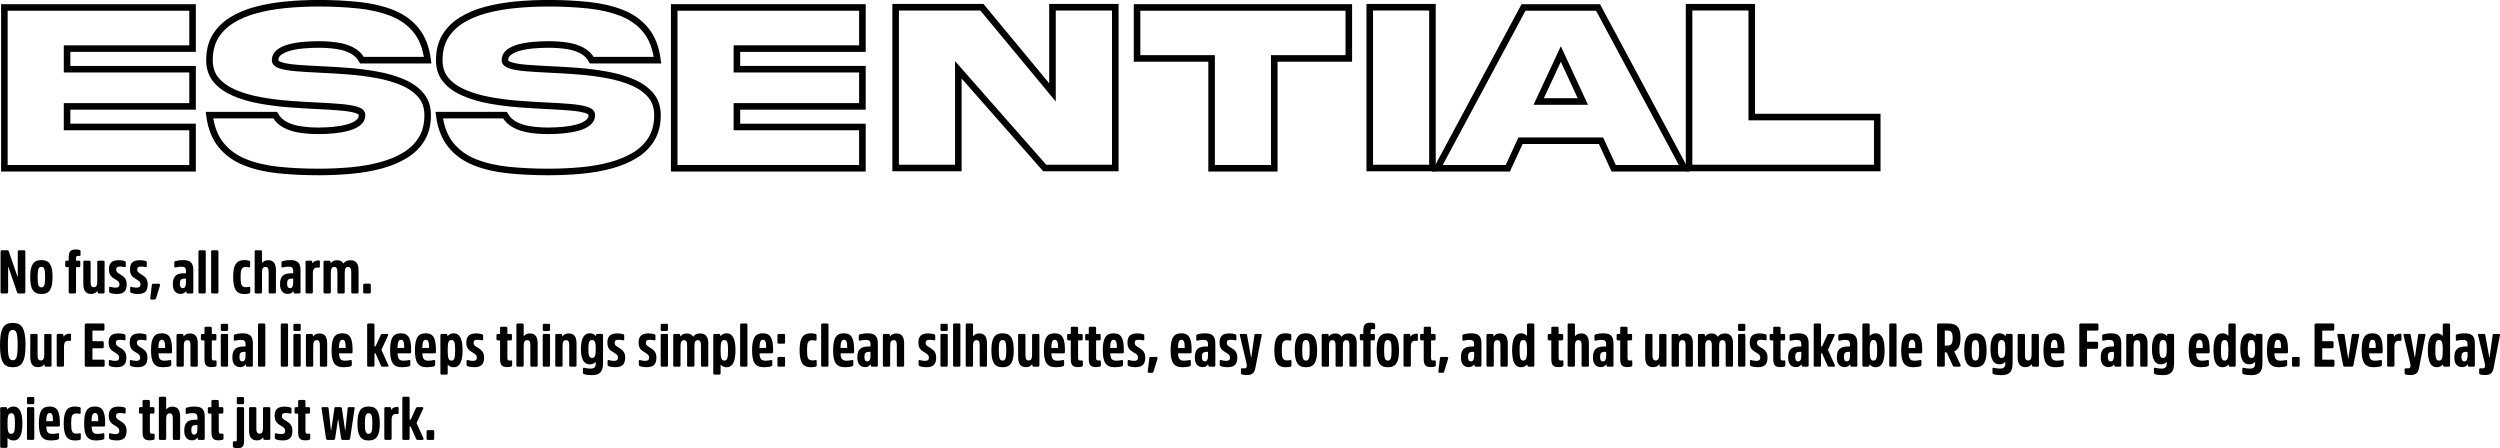 <svg viewBox="0 0 1524.44 273.31" xmlns="http://www.w3.org/2000/svg" data-name="Capa 2" id="Capa_2">
  <defs>
    <style>
      .cls-1 {
        fill: none;
        stroke: #000;
        stroke-width: 4px;
      }
    </style>
  </defs>
  <g data-name="Capa 1 copia" id="Capa_1_copia">
    <g>
      <path d="M117.42,102.6H2.67V4.55h114.75v25.09H40.9v12.55h76.52v22.69H40.9v12.55h76.52v25.17Z" class="cls-1"></path>
      <path d="M167.76,36.72c0,1.41,1.2,2.48,3.61,3.21s5.67,1.25,9.78,1.57c4.11.32,8.74.6,13.9.84,5.54.24,11.33.6,17.36,1.06,6.03.46,11.9,1.22,17.62,2.26,5.71,1.05,10.88,2.55,15.5,4.52,4.62,1.97,8.32,4.57,11.09,7.81,2.77,3.23,4.16,7.31,4.16,12.22,0,5.59-1.19,10.38-3.57,14.37-2.38,3.99-5.69,7.29-9.92,9.92-4.23,2.63-9.14,4.71-14.74,6.24-5.59,1.53-11.65,2.6-18.16,3.21-6.52.61-13.23.91-20.13.91-8.61,0-16.73-.39-24.37-1.17-7.64-.78-14.44-2.36-20.43-4.74-5.98-2.38-10.86-5.88-14.63-10.5-3.77-4.62-6.14-10.7-7.11-18.24h40.05c1.46,2.53,3.5,4.49,6.13,5.87,2.63,1.39,5.68,2.35,9.16,2.88,3.48.54,7.21.8,11.2.8,2.97,0,6.01-.15,9.12-.44,3.11-.29,5.98-.79,8.61-1.5,2.63-.7,4.74-1.68,6.35-2.92,1.61-1.24,2.41-2.81,2.41-4.71,0-1.46-1.2-2.54-3.61-3.25-2.41-.7-5.67-1.23-9.78-1.57-4.11-.34-8.74-.63-13.9-.88-5.54-.24-11.33-.6-17.36-1.06-6.03-.46-11.9-1.22-17.62-2.26-5.72-1.05-10.88-2.55-15.5-4.52-4.62-1.97-8.32-4.56-11.09-7.77s-4.16-7.27-4.16-12.18c0-5.64,1.19-10.44,3.57-14.41,2.38-3.96,5.69-7.27,9.92-9.92,4.23-2.65,9.14-4.73,14.74-6.24,5.59-1.51,11.65-2.58,18.16-3.21,6.52-.63,13.23-.95,20.13-.95,8.61,0,16.73.4,24.37,1.2,7.63.8,14.44,2.38,20.43,4.74,5.98,2.36,10.86,5.85,14.63,10.47,3.77,4.62,6.14,10.72,7.11,18.31h-40.05c-1.46-2.58-3.5-4.56-6.13-5.95-2.63-1.39-5.68-2.33-9.16-2.85-3.48-.51-7.21-.77-11.2-.77-2.97,0-6.01.13-9.12.4-3.11.27-5.98.75-8.61,1.46-2.63.71-4.74,1.68-6.35,2.92s-2.41,2.83-2.41,4.78Z" class="cls-1"></path>
      <path d="M307.89,36.72c0,1.41,1.2,2.48,3.61,3.21,2.41.73,5.67,1.25,9.78,1.57,4.11.32,8.74.6,13.9.84,5.54.24,11.33.6,17.36,1.06,6.03.46,11.9,1.22,17.62,2.26,5.71,1.05,10.88,2.55,15.5,4.52,4.62,1.97,8.32,4.57,11.09,7.81,2.77,3.23,4.16,7.31,4.16,12.22,0,5.59-1.19,10.38-3.57,14.37-2.38,3.99-5.69,7.29-9.92,9.92-4.23,2.63-9.14,4.71-14.74,6.24-5.59,1.53-11.65,2.6-18.17,3.21-6.52.61-13.23.91-20.13.91-8.61,0-16.73-.39-24.37-1.17-7.64-.78-14.44-2.36-20.43-4.74-5.98-2.38-10.86-5.88-14.63-10.5-3.77-4.62-6.14-10.7-7.11-18.24h40.05c1.46,2.53,3.5,4.49,6.13,5.87,2.63,1.39,5.68,2.35,9.16,2.88,3.48.54,7.21.8,11.2.8,2.97,0,6.01-.15,9.12-.44,3.11-.29,5.98-.79,8.61-1.5,2.63-.7,4.74-1.68,6.35-2.92,1.61-1.24,2.41-2.81,2.41-4.71,0-1.46-1.2-2.54-3.61-3.25-2.41-.7-5.67-1.23-9.78-1.57-4.11-.34-8.74-.63-13.9-.88-5.54-.24-11.33-.6-17.36-1.06-6.03-.46-11.9-1.22-17.62-2.26-5.71-1.05-10.88-2.55-15.5-4.52s-8.32-4.56-11.09-7.77-4.16-7.27-4.16-12.18c0-5.64,1.19-10.44,3.57-14.41,2.38-3.96,5.69-7.27,9.92-9.92,4.23-2.65,9.14-4.73,14.74-6.24,5.59-1.51,11.65-2.58,18.17-3.21,6.52-.63,13.23-.95,20.13-.95,8.61,0,16.73.4,24.37,1.2,7.63.8,14.44,2.38,20.43,4.74,5.98,2.36,10.86,5.85,14.63,10.47,3.77,4.62,6.14,10.72,7.11,18.31h-40.05c-1.46-2.58-3.5-4.56-6.13-5.95-2.63-1.39-5.68-2.33-9.16-2.85-3.48-.51-7.21-.77-11.2-.77-2.97,0-6.01.13-9.12.4-3.11.27-5.98.75-8.61,1.46-2.63.71-4.74,1.68-6.35,2.92-1.61,1.24-2.41,2.83-2.41,4.78Z" class="cls-1"></path>
      <path d="M525.87,102.6h-114.75V4.55h114.75v25.09h-76.52v12.55h76.52v22.69h-76.52v12.55h76.52v25.17Z" class="cls-1"></path>
      <path d="M680.08,102.45h-43.04l-52.67-59.89v59.89h-38.23V4.41h52.6l43.04,51.94V4.41h38.3v98.04Z" class="cls-1"></path>
      <path d="M777.03,102.6h-38.23V35.63h-45.45V4.55h129.12v31.08h-45.45v66.97Z" class="cls-1"></path>
      <path d="M873.47,102.45h-38.23V4.41h38.23v98.04Z" class="cls-1"></path>
      <path d="M1027.03,102.6h-43.04l-7.73-16.78h-49.09l-7.73,16.78h-43.04l52.6-98.04h45.45l52.6,98.04ZM965.17,61.89l-13.42-28.96-13.5,28.96h26.92Z" class="cls-1"></path>
      <path d="M1144.7,102.45h-114.75V4.41h38.23v66.97h76.52v31.08Z" class="cls-1"></path>
    </g>
    <g>
      <path d="M4.32,152.6c.6,0,.86.19,1.04.71l5.32,15.48h.15v-15.33c0-.56.3-.86.86-.86h2.9c.56,0,.86.3.86.86v24.64c0,.56-.3.86-.86.86h-3.13c-.6,0-.86-.19-1.04-.71l-5.32-15.48h-.15v15.33c0,.56-.3.86-.86.86H1.19c-.56,0-.86-.3-.86-.86v-24.64c0-.56.3-.86.86-.86h3.13Z"></path>
      <path d="M32.04,168.94c0,7.22-1.82,10.35-6.81,10.35s-6.81-3.13-6.81-10.35,1.82-10.35,6.81-10.35,6.81,3.16,6.81,10.35ZM27.5,168.94c0-4.54-.41-6.25-2.27-6.25s-2.27,1.71-2.27,6.25.41,6.29,2.27,6.29,2.27-1.71,2.27-6.29Z"></path>
      <path d="M46.36,157.84v1.12h1.82c.48,0,.78.3.78.78v2.34c0,.52-.3.82-.78.82h-1.82v15.26c0,.48-.26.78-.78.78h-2.87c-.52,0-.82-.3-.82-.78v-15.26h-1.3c-.52,0-.82-.3-.82-.82v-2.34c0-.48.3-.78.82-.78h1.3v-1.9c0-3.76,1.23-4.95,4.35-4.95.97,0,1.82.15,2.31.33.41.15.56.33.56.78v2.16c0,.52-.22.74-.71.71-.22-.04-.48-.07-.74-.07-1.08,0-1.3.37-1.3,1.82Z"></path>
      <path d="M62.96,158.96c.52,0,.82.3.82.78v18.42c0,.48-.3.78-.82.78h-2.57c-.63,0-.82-.26-.89-.74l-.07-.78h-.07c-.67.97-1.82,1.82-3.8,1.82-3.27,0-4.76-2.08-4.76-6.21v-13.29c0-.52.26-.78.78-.78h2.9c.52,0,.78.26.78.78v12.17c0,2.23.48,3.24,1.94,3.24,1.53,0,2.12-1.08,2.12-3.61v-11.8c0-.48.26-.78.78-.78h2.87Z"></path>
      <path d="M75.91,159.11c.52.19.78.37.78,1v2.16c0,.48-.26.71-.78.6-.63-.15-1.53-.33-2.57-.33-1.82,0-2.49.48-2.49,1.79,0,1.6.93,2.05,2.9,3.24,2.08,1.3,3.5,2.64,3.5,5.77,0,4.02-1.6,5.92-5.95,5.92-1.71,0-3.24-.3-4.09-.63-.45-.22-.67-.37-.67-1v-2.12c0-.48.26-.74.78-.6.71.19,1.79.48,3.13.48,1.67,0,2.38-.56,2.38-1.97,0-1.56-.97-2.16-2.68-3.2-2.01-1.26-3.72-2.27-3.72-5.99s1.67-5.58,6.03-5.58c1.34,0,2.68.22,3.46.48Z"></path>
      <path d="M88.74,159.11c.52.19.78.37.78,1v2.16c0,.48-.26.71-.78.6-.63-.15-1.53-.33-2.57-.33-1.82,0-2.49.48-2.49,1.79,0,1.6.93,2.05,2.9,3.24,2.08,1.3,3.5,2.64,3.5,5.77,0,4.02-1.6,5.92-5.95,5.92-1.71,0-3.24-.3-4.09-.63-.45-.22-.67-.37-.67-1v-2.12c0-.48.26-.74.78-.6.71.19,1.79.48,3.13.48,1.67,0,2.38-.56,2.38-1.97,0-1.56-.97-2.16-2.68-3.2-2.01-1.26-3.72-2.27-3.72-5.99s1.67-5.58,6.03-5.58c1.34,0,2.68.22,3.46.48Z"></path>
      <path d="M96.82,172.99c.78,0,.93.52.74,1.08l-2.38,7.74c-.11.52-.41.86-1.04.86h-1.82c-.56,0-.74-.26-.71-.78l.97-8.11c.07-.52.26-.78.86-.78h3.39Z"></path>
      <path d="M117.88,164.73v13.44c0,.48-.3.78-.82.78h-2.57c-.63,0-.82-.26-.89-.74l-.04-.71h-.11c-.6.97-1.64,1.71-3.27,1.71-2.94,0-4.8-1.9-4.8-5.88,0-5.36,2.53-6.7,7.15-6.7h.89v-1.15c0-2.16-.71-2.87-2.87-2.87-1.12,0-2.57.19-3.39.45-.56.15-.89-.04-.89-.63v-2.34c0-.52.26-.75.63-.86,1-.3,2.98-.63,4.73-.63,4.5,0,6.25,1.75,6.25,6.14ZM113.41,172.17v-2.27h-.71c-2.31,0-3.01.75-3.01,3.09,0,1.71.45,2.72,1.82,2.72s1.9-1.26,1.9-3.54Z"></path>
      <path d="M124.69,152.6c.48,0,.78.3.78.78v24.79c0,.48-.3.78-.78.78h-2.9c-.48,0-.78-.3-.78-.78v-24.79c0-.48.3-.78.78-.78h2.9Z"></path>
      <path d="M132.42,152.6c.48,0,.78.3.78.78v24.79c0,.48-.3.78-.78.78h-2.9c-.48,0-.78-.3-.78-.78v-24.79c0-.48.3-.78.78-.78h2.9Z"></path>
      <path d="M151.89,158.96c.45.15.63.3.63.86v2.64c0,.48-.26.63-.74.56-.52-.15-1.19-.22-1.86-.22-2.72,0-3.2,1.67-3.2,6.14s.48,6.18,3.24,6.18c.67,0,1.38-.07,1.9-.22.48-.07.74.07.74.56v2.64c0,.56-.19.71-.63.86-.63.19-1.79.33-2.94.33-4.99,0-6.85-3.13-6.85-10.35s1.86-10.35,6.81-10.35c1.12,0,2.27.19,2.9.37Z"></path>
      <path d="M168.26,164.88v13.29c0,.52-.26.78-.78.78h-2.9c-.52,0-.78-.26-.78-.78v-12.17c0-2.23-.48-3.24-1.94-3.24-1.56,0-2.12,1.08-2.12,3.61v11.8c0,.48-.3.78-.78.78h-2.9c-.48,0-.78-.3-.78-.78v-24.79c0-.48.3-.78.78-.78h2.9c.48,0,.78.3.78.78v6.92h.11c.71-.89,1.82-1.64,3.68-1.64,3.27,0,4.73,2.08,4.73,6.22Z"></path>
      <path d="M183.25,164.73v13.44c0,.48-.3.78-.82.78h-2.57c-.63,0-.82-.26-.89-.74l-.04-.71h-.11c-.6.97-1.64,1.71-3.27,1.71-2.94,0-4.8-1.9-4.8-5.88,0-5.36,2.53-6.7,7.15-6.7h.89v-1.15c0-2.16-.71-2.87-2.87-2.87-1.12,0-2.57.19-3.39.45-.56.15-.89-.04-.89-.63v-2.34c0-.52.26-.75.63-.86,1-.3,2.98-.63,4.73-.63,4.5,0,6.25,1.75,6.25,6.14ZM178.79,172.17v-2.27h-.71c-2.31,0-3.01.75-3.01,3.09,0,1.71.45,2.72,1.82,2.72s1.9-1.26,1.9-3.54Z"></path>
      <path d="M195.05,159.67v2.79c0,.52-.26.74-.71.74-.26,0-.63-.04-.93-.04-1.82-.04-2.64,1.04-2.64,3.68v11.31c0,.48-.3.78-.78.78h-2.9c-.48,0-.78-.3-.78-.78v-18.42c0-.48.3-.78.78-.78h2.46c.63,0,.82.26.86.74l.07.86h.11c.63-.97,1.71-1.75,3.65-1.75.67,0,.82.22.82.86Z"></path>
      <path d="M218.64,164.92v13.25c0,.52-.26.78-.78.78h-2.9c-.52,0-.78-.26-.78-.78v-12.17c0-2.23-.48-3.24-1.9-3.24-1.53,0-2.08,1.08-2.08,3.61v11.8c0,.48-.3.78-.82.78h-2.9c-.52,0-.74-.26-.74-.78v-12.17c0-2.23-.52-3.24-1.94-3.24-1.49,0-2.08,1.08-2.08,3.61v11.8c0,.48-.3.78-.78.78h-2.9c-.48,0-.78-.3-.78-.78v-18.42c0-.48.3-.78.78-.78h2.6c.6,0,.82.26.86.74l.07.78h.11c.71-.97,1.82-1.82,3.8-1.82,1.82,0,3.09.63,3.87,1.97h.11c.71-1.08,1.97-1.97,4.17-1.97,3.57,0,5.02,2.16,5.02,6.25Z"></path>
      <path d="M225.33,172.99c.52,0,.78.26.78.82v4.32c0,.56-.26.82-.78.82h-3.05c-.56,0-.82-.26-.82-.82v-4.32c0-.56.26-.82.82-.82h3.05Z"></path>
      <path d="M15.56,210.42c0,10.68-2.53,13.51-7.78,13.51s-7.78-2.83-7.78-13.51,2.49-13.51,7.78-13.51,7.78,2.83,7.78,13.51ZM10.76,210.42c0-7.52-.82-9.23-2.98-9.23s-2.98,1.71-2.98,9.23.78,9.23,2.98,9.23,2.98-1.71,2.98-9.23Z"></path>
      <path d="M30.62,203.61c.52,0,.82.3.82.78v18.42c0,.48-.3.78-.82.78h-2.57c-.63,0-.82-.26-.89-.74l-.07-.78h-.07c-.67.97-1.82,1.82-3.8,1.82-3.28,0-4.76-2.08-4.76-6.21v-13.29c0-.52.26-.78.78-.78h2.9c.52,0,.78.26.78.78v12.17c0,2.23.48,3.24,1.94,3.24,1.53,0,2.12-1.08,2.12-3.61v-11.8c0-.48.26-.78.78-.78h2.87Z"></path>
      <path d="M43.31,204.32v2.79c0,.52-.26.74-.71.74-.26,0-.63-.04-.93-.04-1.82-.04-2.64,1.04-2.64,3.68v11.31c0,.48-.3.78-.78.78h-2.9c-.48,0-.78-.3-.78-.78v-18.42c0-.48.3-.78.78-.78h2.46c.63,0,.82.26.86.74l.07.86h.11c.63-.97,1.71-1.75,3.65-1.75.67,0,.82.22.82.86Z"></path>
      <path d="M62.85,197.25c.56,0,.86.3.86.86v2.61c0,.56-.3.86-.86.86h-6.48v6.48h6.07c.56,0,.82.3.82.86v2.6c0,.56-.26.86-.82.86h-6.07v6.92h6.59c.56,0,.86.3.86.86v2.6c0,.56-.3.86-.86.86h-10.42c-.56,0-.86-.3-.86-.86v-24.64c0-.56.3-.86.86-.86h10.31Z"></path>
      <path d="M75.72,203.76c.52.19.78.37.78,1v2.16c0,.48-.26.71-.78.6-.63-.15-1.53-.33-2.57-.33-1.82,0-2.49.48-2.49,1.79,0,1.6.93,2.05,2.9,3.24,2.08,1.3,3.5,2.64,3.5,5.77,0,4.02-1.6,5.92-5.95,5.92-1.71,0-3.24-.3-4.09-.63-.45-.22-.67-.37-.67-1v-2.12c0-.48.26-.74.78-.6.71.19,1.79.48,3.13.48,1.67,0,2.38-.56,2.38-1.97,0-1.56-.97-2.16-2.68-3.2-2.01-1.26-3.72-2.27-3.72-5.99s1.67-5.58,6.03-5.58c1.34,0,2.68.22,3.46.48Z"></path>
      <path d="M88.56,203.76c.52.19.78.37.78,1v2.16c0,.48-.26.71-.78.6-.63-.15-1.53-.33-2.57-.33-1.82,0-2.49.48-2.49,1.79,0,1.6.93,2.05,2.9,3.24,2.08,1.3,3.5,2.64,3.5,5.77,0,4.02-1.6,5.92-5.95,5.92-1.71,0-3.24-.3-4.09-.63-.45-.22-.67-.37-.67-1v-2.12c0-.48.26-.74.78-.6.71.19,1.79.48,3.13.48,1.67,0,2.38-.56,2.38-1.97,0-1.56-.97-2.16-2.68-3.2-2.01-1.26-3.72-2.27-3.72-5.99s1.67-5.58,6.03-5.58c1.34,0,2.68.22,3.46.48Z"></path>
      <path d="M104.89,213.29v1.26c0,.71-.26.89-.93.89h-7.33c.15,3.28.89,4.5,3.72,4.5.97,0,2.46-.19,3.2-.37.52-.15.86,0,.86.6v2.27c0,.52-.22.74-.63.89-.74.3-2.72.6-4.28.6-5.62,0-7.41-3.05-7.41-10.35s1.79-10.35,6.55-10.35,6.25,3.2,6.25,10.05ZM96.59,212.17h4.09v-.3c0-3.09-.41-4.69-1.94-4.69s-2.05,1.41-2.16,4.99Z"></path>
      <path d="M120.6,209.53v13.29c0,.52-.26.78-.78.78h-2.9c-.56,0-.78-.26-.78-.78v-12.17c0-2.23-.48-3.24-1.94-3.24-1.56,0-2.12,1.08-2.12,3.61v11.8c0,.48-.3.78-.78.78h-2.9c-.48,0-.78-.3-.78-.78v-18.42c0-.48.3-.78.78-.78h2.6c.6,0,.82.26.86.74l.07.78h.11c.67-.97,1.82-1.82,3.83-1.82,3.27,0,4.73,2.08,4.73,6.22Z"></path>
      <path d="M132.06,220.47v2.27c0,.45-.15.63-.56.78-.48.19-1.41.33-2.42.33-3.09,0-4.39-1.15-4.39-4.91v-11.39h-1.38c-.52,0-.82-.3-.82-.82v-2.34c0-.48.3-.78.82-.78h1.38v-3.57c0-.52.26-.82.78-.82h2.87c.52,0,.82.3.82.82v3.57h2.01c.52,0,.78.3.78.78v2.34c0,.52-.26.82-.78.82h-2.01v10.53c0,1.45.33,1.75,1.41,1.75.26,0,.6-.04.78-.07.48-.04.71.19.71.71Z"></path>
      <path d="M138.31,197.43c.48,0,.78.3.78.82v2.79c0,.48-.3.78-.78.78h-2.9c-.48,0-.78-.3-.78-.78v-2.79c0-.52.3-.82.78-.82h2.9ZM138.31,203.61c.48,0,.78.3.78.78v18.42c0,.48-.3.78-.78.78h-2.9c-.48,0-.78-.3-.78-.78v-18.42c0-.48.3-.78.78-.78h2.9Z"></path>
      <path d="M154.19,209.38v13.44c0,.48-.3.78-.82.78h-2.57c-.63,0-.82-.26-.89-.74l-.04-.71h-.11c-.6.97-1.64,1.71-3.27,1.71-2.94,0-4.8-1.9-4.8-5.88,0-5.36,2.53-6.7,7.15-6.7h.89v-1.15c0-2.16-.71-2.87-2.87-2.87-1.12,0-2.57.19-3.39.45-.56.15-.89-.04-.89-.63v-2.34c0-.52.26-.75.63-.86,1-.3,2.98-.63,4.73-.63,4.5,0,6.25,1.75,6.25,6.14ZM149.73,216.82v-2.27h-.71c-2.31,0-3.01.75-3.01,3.09,0,1.71.45,2.72,1.82,2.72s1.9-1.26,1.9-3.54Z"></path>
      <path d="M161,197.25c.48,0,.78.3.78.78v24.79c0,.48-.3.78-.78.78h-2.9c-.48,0-.78-.3-.78-.78v-24.79c0-.48.3-.78.78-.78h2.9Z"></path>
      <path d="M174.88,197.25c.48,0,.78.3.78.78v24.79c0,.48-.3.78-.78.78h-2.9c-.48,0-.78-.3-.78-.78v-24.79c0-.48.3-.78.78-.78h2.9Z"></path>
      <path d="M182.58,197.43c.48,0,.78.3.78.82v2.79c0,.48-.3.78-.78.78h-2.9c-.48,0-.78-.3-.78-.78v-2.79c0-.52.3-.82.78-.82h2.9ZM182.58,203.61c.48,0,.78.3.78.78v18.42c0,.48-.3.78-.78.78h-2.9c-.48,0-.78-.3-.78-.78v-18.42c0-.48.3-.78.78-.78h2.9Z"></path>
      <path d="M199.51,209.53v13.29c0,.52-.26.78-.78.78h-2.9c-.56,0-.78-.26-.78-.78v-12.17c0-2.23-.48-3.24-1.94-3.24-1.56,0-2.12,1.08-2.12,3.61v11.8c0,.48-.3.78-.78.78h-2.9c-.48,0-.78-.3-.78-.78v-18.42c0-.48.3-.78.78-.78h2.6c.6,0,.82.26.86.74l.07.78h.11c.67-.97,1.82-1.82,3.83-1.82,3.27,0,4.73,2.08,4.73,6.22Z"></path>
      <path d="M214.99,213.29v1.26c0,.71-.26.89-.93.89h-7.33c.15,3.28.89,4.5,3.72,4.5.97,0,2.46-.19,3.2-.37.52-.15.86,0,.86.6v2.27c0,.52-.22.74-.63.89-.74.3-2.72.6-4.28.6-5.62,0-7.41-3.05-7.41-10.35s1.79-10.35,6.55-10.35,6.25,3.2,6.25,10.05ZM206.69,212.17h4.09v-.3c0-3.09-.41-4.69-1.94-4.69s-2.05,1.41-2.16,4.99Z"></path>
      <path d="M236.76,222.63c.22.52.04.97-.56.97h-2.87c-.6,0-.82-.22-1.04-.67l-3.31-7.48h-.63v7.37c0,.48-.3.78-.78.78h-2.9c-.48,0-.78-.3-.78-.78v-24.79c0-.48.3-.78.78-.78h2.9c.48,0,.78.3.78.78v13.17h.67l3.13-6.92c.22-.45.45-.67,1.04-.67h2.87c.6,0,.78.45.56.97l-4.06,8.75,4.21,9.3Z"></path>
      <path d="M250.68,213.29v1.26c0,.71-.26.89-.93.89h-7.33c.15,3.28.89,4.5,3.72,4.5.97,0,2.46-.19,3.2-.37.52-.15.86,0,.86.6v2.27c0,.52-.22.74-.63.89-.74.3-2.72.6-4.28.6-5.62,0-7.41-3.05-7.41-10.35s1.79-10.35,6.55-10.35,6.25,3.2,6.25,10.05ZM242.38,212.17h4.09v-.3c0-3.09-.41-4.69-1.94-4.69s-2.05,1.41-2.16,4.99Z"></path>
      <path d="M265.82,213.29v1.26c0,.71-.26.89-.93.89h-7.33c.15,3.28.89,4.5,3.72,4.5.97,0,2.46-.19,3.2-.37.52-.15.86,0,.86.6v2.27c0,.52-.22.74-.63.89-.74.3-2.72.6-4.28.6-5.62,0-7.41-3.05-7.41-10.35s1.79-10.35,6.55-10.35,6.25,3.2,6.25,10.05ZM257.52,212.17h4.09v-.3c0-3.09-.41-4.69-1.94-4.69s-2.05,1.41-2.16,4.99Z"></path>
      <path d="M282.08,213.59c0,7.11-1.86,10.35-5.36,10.35-1.45,0-2.68-.48-3.65-1.53h-.07v5.25c0,.48-.3.78-.78.78h-2.9c-.48,0-.78-.3-.78-.78v-23.26c0-.48.3-.78.78-.78h2.6c.6,0,.82.26.86.74l.07.63h.04c1-1.19,2.27-1.75,3.83-1.75,3.5,0,5.36,3.28,5.36,10.35ZM277.54,213.59c0-4.54-.41-6.25-2.27-6.25s-2.27,1.71-2.27,6.25.41,6.29,2.27,6.29,2.27-1.71,2.27-6.29Z"></path>
      <path d="M293.84,203.76c.52.19.78.37.78,1v2.16c0,.48-.26.71-.78.6-.63-.15-1.53-.33-2.57-.33-1.82,0-2.49.48-2.49,1.79,0,1.6.93,2.05,2.9,3.24,2.08,1.3,3.5,2.64,3.5,5.77,0,4.02-1.6,5.92-5.95,5.92-1.71,0-3.24-.3-4.09-.63-.45-.22-.67-.37-.67-1v-2.12c0-.48.26-.74.78-.6.71.19,1.79.48,3.13.48,1.67,0,2.38-.56,2.38-1.97,0-1.56-.97-2.16-2.68-3.2-2.01-1.26-3.72-2.27-3.72-5.99s1.67-5.58,6.03-5.58c1.34,0,2.68.22,3.46.48Z"></path>
      <path d="M312.29,220.47v2.27c0,.45-.15.63-.56.78-.48.19-1.41.33-2.42.33-3.09,0-4.39-1.15-4.39-4.91v-11.39h-1.38c-.52,0-.82-.3-.82-.82v-2.34c0-.48.3-.78.82-.78h1.38v-3.57c0-.52.26-.82.78-.82h2.87c.52,0,.82.3.82.82v3.57h2.01c.52,0,.78.3.78.78v2.34c0,.52-.26.82-.78.82h-2.01v10.53c0,1.45.33,1.75,1.41,1.75.26,0,.6-.04.78-.07.48-.04.71.19.71.71Z"></path>
      <path d="M327.85,209.53v13.29c0,.52-.26.78-.78.78h-2.9c-.52,0-.78-.26-.78-.78v-12.17c0-2.23-.48-3.24-1.94-3.24-1.56,0-2.12,1.08-2.12,3.61v11.8c0,.48-.3.78-.78.78h-2.9c-.48,0-.78-.3-.78-.78v-24.79c0-.48.3-.78.78-.78h2.9c.48,0,.78.3.78.78v6.92h.11c.71-.89,1.82-1.64,3.68-1.64,3.27,0,4.73,2.08,4.73,6.22Z"></path>
      <path d="M334.62,197.43c.48,0,.78.3.78.82v2.79c0,.48-.3.78-.78.78h-2.9c-.48,0-.78-.3-.78-.78v-2.79c0-.52.3-.82.78-.82h2.9ZM334.62,203.61c.48,0,.78.3.78.78v18.42c0,.48-.3.78-.78.78h-2.9c-.48,0-.78-.3-.78-.78v-18.42c0-.48.3-.78.78-.78h2.9Z"></path>
      <path d="M351.55,209.53v13.29c0,.52-.26.78-.78.78h-2.9c-.56,0-.78-.26-.78-.78v-12.17c0-2.23-.48-3.24-1.94-3.24-1.56,0-2.12,1.08-2.12,3.61v11.8c0,.48-.3.78-.78.78h-2.9c-.48,0-.78-.3-.78-.78v-18.42c0-.48.3-.78.78-.78h2.6c.6,0,.82.26.86.74l.07.78h.11c.67-.97,1.82-1.82,3.83-1.82,3.27,0,4.73,2.08,4.73,6.22Z"></path>
      <path d="M366.95,203.61c.48,0,.78.3.78.78v17.04c0,5.73-2.38,7.33-7,7.33-1.82,0-3.8-.26-4.65-.6-.41-.19-.63-.37-.63-.89v-2.38c0-.6.33-.74.89-.6.82.22,2.34.48,3.61.48,2.23,0,3.31-.74,3.31-3.16v-.93c-.97,1-2.2,1.49-3.68,1.49-3.5,0-5.36-3.16-5.36-9.38s1.86-9.56,5.36-9.56c1.56,0,2.87.56,3.83,1.71h.04l.04-.6c.04-.48.26-.74.86-.74h2.6ZM363.27,212.8c0-3.76-.37-5.47-2.23-5.47s-2.27,1.71-2.27,5.47.41,5.47,2.27,5.47,2.23-1.71,2.23-5.47Z"></path>
      <path d="M379.86,203.76c.52.19.78.37.78,1v2.16c0,.48-.26.71-.78.6-.63-.15-1.53-.33-2.57-.33-1.82,0-2.49.48-2.49,1.79,0,1.6.93,2.05,2.9,3.24,2.08,1.3,3.5,2.64,3.5,5.77,0,4.02-1.6,5.92-5.95,5.92-1.71,0-3.24-.3-4.09-.63-.45-.22-.67-.37-.67-1v-2.12c0-.48.26-.74.78-.6.71.19,1.79.48,3.13.48,1.67,0,2.38-.56,2.38-1.97,0-1.56-.97-2.16-2.68-3.2-2.01-1.26-3.72-2.27-3.72-5.99s1.67-5.58,6.03-5.58c1.34,0,2.68.22,3.46.48Z"></path>
      <path d="M398.91,203.76c.52.19.78.37.78,1v2.16c0,.48-.26.71-.78.6-.63-.15-1.53-.33-2.57-.33-1.82,0-2.49.48-2.49,1.79,0,1.6.93,2.05,2.9,3.24,2.08,1.3,3.5,2.64,3.5,5.77,0,4.02-1.6,5.92-5.96,5.92-1.71,0-3.24-.3-4.09-.63-.45-.22-.67-.37-.67-1v-2.12c0-.48.26-.74.78-.6.71.19,1.79.48,3.13.48,1.67,0,2.38-.56,2.38-1.97,0-1.56-.97-2.16-2.68-3.2-2.01-1.26-3.72-2.27-3.72-5.99s1.68-5.58,6.03-5.58c1.34,0,2.68.22,3.46.48Z"></path>
      <path d="M406.54,197.43c.48,0,.78.3.78.82v2.79c0,.48-.3.78-.78.78h-2.9c-.48,0-.78-.3-.78-.78v-2.79c0-.52.3-.82.78-.82h2.9ZM406.54,203.61c.48,0,.78.3.78.78v18.42c0,.48-.3.78-.78.78h-2.9c-.48,0-.78-.3-.78-.78v-18.42c0-.48.3-.78.78-.78h2.9Z"></path>
      <path d="M431.88,209.57v13.25c0,.52-.26.78-.78.78h-2.9c-.52,0-.78-.26-.78-.78v-12.17c0-2.23-.48-3.24-1.9-3.24-1.53,0-2.08,1.08-2.08,3.61v11.8c0,.48-.3.78-.82.78h-2.9c-.52,0-.74-.26-.74-.78v-12.17c0-2.23-.52-3.24-1.94-3.24-1.49,0-2.08,1.08-2.08,3.61v11.8c0,.48-.3.78-.78.78h-2.9c-.48,0-.78-.3-.78-.78v-18.42c0-.48.3-.78.78-.78h2.61c.59,0,.82.26.86.74l.07.78h.11c.71-.97,1.82-1.82,3.8-1.82,1.82,0,3.09.63,3.87,1.97h.11c.71-1.08,1.97-1.97,4.17-1.97,3.57,0,5.02,2.16,5.02,6.25Z"></path>
      <path d="M448.48,213.59c0,7.11-1.86,10.35-5.36,10.35-1.45,0-2.68-.48-3.65-1.53h-.07v5.25c0,.48-.3.78-.78.78h-2.9c-.48,0-.78-.3-.78-.78v-23.26c0-.48.3-.78.78-.78h2.61c.59,0,.82.26.86.74l.07.63h.04c1-1.19,2.27-1.75,3.83-1.75,3.5,0,5.36,3.28,5.36,10.35ZM443.94,213.59c0-4.54-.41-6.25-2.27-6.25s-2.27,1.71-2.27,6.25.41,6.29,2.27,6.29,2.27-1.71,2.27-6.29Z"></path>
      <path d="M454.98,197.25c.48,0,.78.3.78.78v24.79c0,.48-.3.78-.78.78h-2.9c-.48,0-.78-.3-.78-.78v-24.79c0-.48.3-.78.78-.78h2.9Z"></path>
      <path d="M471.4,213.29v1.26c0,.71-.26.89-.93.89h-7.33c.15,3.28.89,4.5,3.72,4.5.97,0,2.46-.19,3.2-.37.52-.15.86,0,.86.6v2.27c0,.52-.22.74-.63.89-.74.3-2.72.6-4.28.6-5.62,0-7.41-3.05-7.41-10.35s1.79-10.35,6.55-10.35,6.25,3.2,6.25,10.05ZM463.1,212.17h4.09v-.3c0-3.09-.41-4.69-1.94-4.69s-2.05,1.41-2.16,4.99Z"></path>
      <path d="M477.94,203.61c.52,0,.78.26.78.82v4.32c0,.56-.26.82-.78.82h-3.05c-.56,0-.82-.26-.82-.82v-4.32c0-.56.26-.82.82-.82h3.05ZM477.94,217.64c.52,0,.78.26.78.82v4.32c0,.56-.26.82-.78.82h-3.05c-.56,0-.82-.26-.82-.82v-4.32c0-.56.26-.82.82-.82h3.05Z"></path>
      <path d="M497.29,203.61c.45.15.63.3.63.86v2.64c0,.48-.26.63-.74.56-.52-.15-1.19-.22-1.86-.22-2.72,0-3.2,1.67-3.2,6.14s.48,6.18,3.24,6.18c.67,0,1.38-.07,1.9-.22.48-.07.74.07.74.56v2.64c0,.56-.19.71-.63.86-.63.19-1.79.33-2.94.33-4.99,0-6.85-3.13-6.85-10.35s1.86-10.35,6.81-10.35c1.12,0,2.27.19,2.9.37Z"></path>
      <path d="M504.4,197.25c.48,0,.78.3.78.78v24.79c0,.48-.3.78-.78.78h-2.9c-.48,0-.78-.3-.78-.78v-24.79c0-.48.3-.78.78-.78h2.9Z"></path>
      <path d="M520.81,213.29v1.26c0,.71-.26.89-.93.89h-7.33c.15,3.28.89,4.5,3.72,4.5.97,0,2.46-.19,3.2-.37.52-.15.86,0,.86.6v2.27c0,.52-.22.74-.63.89-.74.3-2.72.6-4.28.6-5.62,0-7.41-3.05-7.41-10.35s1.79-10.35,6.55-10.35,6.25,3.2,6.25,10.05ZM512.51,212.17h4.09v-.3c0-3.09-.41-4.69-1.94-4.69s-2.05,1.41-2.16,4.99Z"></path>
      <path d="M535.28,209.38v13.44c0,.48-.3.78-.82.78h-2.57c-.63,0-.82-.26-.89-.74l-.04-.71h-.11c-.6.97-1.64,1.71-3.28,1.71-2.94,0-4.8-1.9-4.8-5.88,0-5.36,2.53-6.7,7.15-6.7h.89v-1.15c0-2.16-.71-2.87-2.87-2.87-1.12,0-2.57.19-3.39.45-.56.15-.89-.04-.89-.63v-2.34c0-.52.26-.75.63-.86,1-.3,2.98-.63,4.73-.63,4.5,0,6.25,1.75,6.25,6.14ZM530.81,216.82v-2.27h-.71c-2.31,0-3.01.75-3.01,3.09,0,1.71.45,2.72,1.82,2.72s1.9-1.26,1.9-3.54Z"></path>
      <path d="M551.32,209.53v13.29c0,.52-.26.78-.78.78h-2.9c-.56,0-.78-.26-.78-.78v-12.17c0-2.23-.48-3.24-1.94-3.24-1.56,0-2.12,1.08-2.12,3.61v11.8c0,.48-.3.78-.78.78h-2.9c-.48,0-.78-.3-.78-.78v-18.42c0-.48.3-.78.78-.78h2.61c.59,0,.82.26.86.74l.07.78h.11c.67-.97,1.82-1.82,3.83-1.82,3.27,0,4.73,2.08,4.73,6.22Z"></path>
      <path d="M569.51,203.76c.52.19.78.37.78,1v2.16c0,.48-.26.71-.78.6-.63-.15-1.53-.33-2.57-.33-1.82,0-2.49.48-2.49,1.79,0,1.6.93,2.05,2.9,3.24,2.08,1.3,3.5,2.64,3.5,5.77,0,4.02-1.6,5.92-5.96,5.92-1.71,0-3.24-.3-4.09-.63-.45-.22-.67-.37-.67-1v-2.12c0-.48.26-.74.78-.6.71.19,1.79.48,3.13.48,1.67,0,2.38-.56,2.38-1.97,0-1.56-.97-2.16-2.68-3.2-2.01-1.26-3.72-2.27-3.72-5.99s1.67-5.58,6.03-5.58c1.34,0,2.68.22,3.46.48Z"></path>
      <path d="M577.14,197.43c.48,0,.78.3.78.82v2.79c0,.48-.3.78-.78.78h-2.9c-.48,0-.78-.3-.78-.78v-2.79c0-.52.3-.82.78-.82h2.9ZM577.14,203.61c.48,0,.78.3.78.78v18.42c0,.48-.3.78-.78.78h-2.9c-.48,0-.78-.3-.78-.78v-18.42c0-.48.3-.78.78-.78h2.9Z"></path>
      <path d="M584.84,197.25c.48,0,.78.3.78.78v24.79c0,.48-.3.78-.78.78h-2.9c-.48,0-.78-.3-.78-.78v-24.79c0-.48.3-.78.78-.78h2.9Z"></path>
      <path d="M601.85,209.53v13.29c0,.52-.26.78-.78.78h-2.9c-.52,0-.78-.26-.78-.78v-12.17c0-2.23-.48-3.24-1.94-3.24-1.56,0-2.12,1.08-2.12,3.61v11.8c0,.48-.3.78-.78.78h-2.9c-.48,0-.78-.3-.78-.78v-24.79c0-.48.3-.78.78-.78h2.9c.48,0,.78.3.78.78v6.92h.11c.71-.89,1.82-1.64,3.68-1.64,3.28,0,4.73,2.08,4.73,6.22Z"></path>
      <path d="M618.15,213.59c0,7.22-1.82,10.35-6.81,10.35s-6.81-3.13-6.81-10.35,1.82-10.35,6.81-10.35,6.81,3.16,6.81,10.35ZM613.6,213.59c0-4.54-.41-6.25-2.27-6.25s-2.27,1.71-2.27,6.25.41,6.29,2.27,6.29,2.27-1.71,2.27-6.29Z"></path>
      <path d="M632.99,203.61c.52,0,.82.3.82.78v18.42c0,.48-.3.78-.82.78h-2.57c-.63,0-.82-.26-.89-.74l-.07-.78h-.07c-.67.97-1.82,1.82-3.8,1.82-3.27,0-4.76-2.08-4.76-6.21v-13.29c0-.52.26-.78.78-.78h2.9c.52,0,.78.26.78.78v12.17c0,2.23.48,3.24,1.93,3.24,1.53,0,2.12-1.08,2.12-3.61v-11.8c0-.48.26-.78.78-.78h2.87Z"></path>
      <path d="M649.36,213.29v1.26c0,.71-.26.89-.93.89h-7.33c.15,3.28.89,4.5,3.72,4.5.97,0,2.46-.19,3.2-.37.52-.15.86,0,.86.6v2.27c0,.52-.22.74-.63.89-.74.3-2.72.6-4.28.6-5.62,0-7.41-3.05-7.41-10.35s1.79-10.35,6.55-10.35,6.25,3.2,6.25,10.05ZM641.06,212.17h4.09v-.3c0-3.09-.41-4.69-1.94-4.69s-2.05,1.41-2.16,4.99Z"></path>
      <path d="M660.3,220.47v2.27c0,.45-.15.63-.56.78-.48.19-1.41.33-2.42.33-3.09,0-4.39-1.15-4.39-4.91v-11.39h-1.38c-.52,0-.82-.3-.82-.82v-2.34c0-.48.3-.78.82-.78h1.38v-3.57c0-.52.26-.82.78-.82h2.87c.52,0,.82.3.82.82v3.57h2.01c.52,0,.78.3.78.78v2.34c0,.52-.26.82-.78.82h-2.01v10.53c0,1.45.33,1.75,1.41,1.75.26,0,.6-.04.78-.07.48-.04.71.19.71.71Z"></path>
      <path d="M671.28,220.47v2.27c0,.45-.15.63-.56.78-.48.19-1.41.33-2.42.33-3.09,0-4.39-1.15-4.39-4.91v-11.39h-1.38c-.52,0-.82-.3-.82-.82v-2.34c0-.48.3-.78.82-.78h1.38v-3.57c0-.52.26-.82.78-.82h2.87c.52,0,.82.3.82.82v3.57h2.01c.52,0,.78.3.78.78v2.34c0,.52-.26.82-.78.82h-2.01v10.53c0,1.45.33,1.75,1.41,1.75.26,0,.6-.04.78-.07.48-.04.71.19.71.71Z"></path>
      <path d="M685.27,213.29v1.26c0,.71-.26.89-.93.89h-7.33c.15,3.28.89,4.5,3.72,4.5.97,0,2.46-.19,3.2-.37.52-.15.86,0,.86.6v2.27c0,.52-.22.74-.63.89-.74.3-2.72.6-4.28.6-5.62,0-7.41-3.05-7.41-10.35s1.79-10.35,6.55-10.35,6.25,3.2,6.25,10.05ZM676.97,212.17h4.09v-.3c0-3.09-.41-4.69-1.94-4.69s-2.05,1.41-2.16,4.99Z"></path>
      <path d="M696.99,203.76c.52.19.78.37.78,1v2.16c0,.48-.26.71-.78.6-.63-.15-1.53-.33-2.57-.33-1.82,0-2.49.48-2.49,1.79,0,1.6.93,2.05,2.9,3.24,2.08,1.3,3.5,2.64,3.5,5.77,0,4.02-1.6,5.92-5.95,5.92-1.71,0-3.24-.3-4.09-.63-.45-.22-.67-.37-.67-1v-2.12c0-.48.26-.74.78-.6.71.19,1.79.48,3.13.48,1.67,0,2.38-.56,2.38-1.97,0-1.56-.97-2.16-2.68-3.2-2.01-1.26-3.72-2.27-3.72-5.99s1.67-5.58,6.03-5.58c1.34,0,2.68.22,3.46.48Z"></path>
      <path d="M705.06,217.64c.78,0,.93.52.74,1.08l-2.38,7.74c-.11.52-.41.86-1.04.86h-1.82c-.56,0-.75-.26-.71-.78l.97-8.11c.08-.52.26-.78.86-.78h3.39Z"></path>
      <path d="M726.61,213.29v1.26c0,.71-.26.89-.93.89h-7.33c.15,3.28.89,4.5,3.72,4.5.97,0,2.46-.19,3.2-.37.52-.15.86,0,.86.6v2.27c0,.52-.22.74-.63.89-.74.3-2.72.6-4.28.6-5.62,0-7.41-3.05-7.41-10.35s1.79-10.35,6.55-10.35,6.25,3.2,6.25,10.05ZM718.31,212.17h4.09v-.3c0-3.09-.41-4.69-1.94-4.69s-2.05,1.41-2.16,4.99Z"></path>
      <path d="M741.08,209.38v13.44c0,.48-.3.78-.82.78h-2.57c-.63,0-.82-.26-.89-.74l-.04-.71h-.11c-.6.97-1.64,1.71-3.28,1.71-2.94,0-4.8-1.9-4.8-5.88,0-5.36,2.53-6.7,7.15-6.7h.89v-1.15c0-2.16-.71-2.87-2.87-2.87-1.12,0-2.57.19-3.39.45-.56.15-.89-.04-.89-.63v-2.34c0-.52.26-.75.63-.86,1-.3,2.98-.63,4.73-.63,4.5,0,6.25,1.75,6.25,6.14ZM736.62,216.82v-2.27h-.71c-2.31,0-3.01.75-3.01,3.09,0,1.71.45,2.72,1.82,2.72s1.9-1.26,1.9-3.54Z"></path>
      <path d="M753.14,203.76c.52.19.78.37.78,1v2.16c0,.48-.26.71-.78.6-.63-.15-1.53-.33-2.57-.33-1.82,0-2.49.48-2.49,1.79,0,1.6.93,2.05,2.9,3.24,2.08,1.3,3.5,2.64,3.5,5.77,0,4.02-1.6,5.92-5.96,5.92-1.71,0-3.24-.3-4.09-.63-.45-.22-.67-.37-.67-1v-2.12c0-.48.26-.74.78-.6.71.19,1.79.48,3.13.48,1.67,0,2.38-.56,2.38-1.97,0-1.56-.97-2.16-2.68-3.2-2.01-1.26-3.72-2.27-3.72-5.99s1.67-5.58,6.03-5.58c1.34,0,2.68.22,3.46.48Z"></path>
      <path d="M759.57,203.61c.56,0,.78.26.86.78l2.46,13.7h.11l1.9-13.7c.07-.52.3-.78.89-.78h2.98c.52,0,.71.26.6.82l-3.83,19.72c-.63,3.42-2.05,4.54-5.32,4.54-1.23,0-2.38-.15-2.9-.33-.45-.15-.63-.37-.63-.82v-2.23c0-.56.26-.78.78-.74.45.04.82.07,1.27.07,1.26,0,1.53-.74,1.53-1.64,0-.56-.11-1.08-.19-1.53l-4.06-17.04c-.15-.56.07-.82.6-.82h2.98Z"></path>
      <path d="M786.77,203.61c.45.15.63.3.63.86v2.64c0,.48-.26.63-.74.56-.52-.15-1.19-.22-1.86-.22-2.72,0-3.2,1.67-3.2,6.14s.48,6.18,3.24,6.18c.67,0,1.38-.07,1.9-.22.48-.07.74.07.74.56v2.64c0,.56-.19.71-.63.86-.63.19-1.79.33-2.94.33-4.99,0-6.85-3.13-6.85-10.35s1.86-10.35,6.81-10.35c1.12,0,2.27.19,2.9.37Z"></path>
      <path d="M803.15,213.59c0,7.22-1.82,10.35-6.81,10.35s-6.81-3.13-6.81-10.35,1.82-10.35,6.81-10.35,6.81,3.16,6.81,10.35ZM798.61,213.59c0-4.54-.41-6.25-2.27-6.25s-2.27,1.71-2.27,6.25.41,6.29,2.27,6.29,2.27-1.71,2.27-6.29Z"></path>
      <path d="M827.3,209.57v13.25c0,.52-.26.78-.78.78h-2.9c-.52,0-.78-.26-.78-.78v-12.17c0-2.23-.48-3.24-1.9-3.24-1.53,0-2.08,1.08-2.08,3.61v11.8c0,.48-.3.78-.82.78h-2.9c-.52,0-.74-.26-.74-.78v-12.17c0-2.23-.52-3.24-1.94-3.24-1.49,0-2.08,1.08-2.08,3.61v11.8c0,.48-.3.78-.78.78h-2.9c-.48,0-.78-.3-.78-.78v-18.42c0-.48.3-.78.78-.78h2.61c.59,0,.82.26.86.74l.07.78h.11c.71-.97,1.82-1.82,3.8-1.82,1.82,0,3.09.63,3.87,1.97h.11c.71-1.08,1.97-1.97,4.17-1.97,3.57,0,5.02,2.16,5.02,6.25Z"></path>
      <path d="M835.78,202.49v1.12h1.82c.48,0,.78.3.78.78v2.34c0,.52-.3.82-.78.82h-1.82v15.26c0,.48-.26.78-.78.78h-2.87c-.52,0-.82-.3-.82-.78v-15.26h-1.3c-.52,0-.82-.3-.82-.82v-2.34c0-.48.3-.78.82-.78h1.3v-1.9c0-3.76,1.23-4.95,4.35-4.95.97,0,1.82.15,2.31.33.41.15.56.33.56.78v2.16c0,.52-.22.74-.71.71-.22-.04-.48-.07-.75-.07-1.08,0-1.3.37-1.3,1.82Z"></path>
      <path d="M853.08,213.59c0,7.22-1.82,10.35-6.81,10.35s-6.81-3.13-6.81-10.35,1.82-10.35,6.81-10.35,6.81,3.16,6.81,10.35ZM848.54,213.59c0-4.54-.41-6.25-2.27-6.25s-2.27,1.71-2.27,6.25.41,6.29,2.27,6.29,2.27-1.71,2.27-6.29Z"></path>
      <path d="M864.58,204.32v2.79c0,.52-.26.74-.71.74-.26,0-.63-.04-.93-.04-1.82-.04-2.64,1.04-2.64,3.68v11.31c0,.48-.3.78-.78.78h-2.9c-.48,0-.78-.3-.78-.78v-18.42c0-.48.3-.78.78-.78h2.46c.63,0,.82.26.86.74l.07.86h.11c.63-.97,1.71-1.75,3.65-1.75.67,0,.82.22.82.86Z"></path>
      <path d="M875.52,220.47v2.27c0,.45-.15.63-.56.78-.48.19-1.41.33-2.42.33-3.09,0-4.39-1.15-4.39-4.91v-11.39h-1.38c-.52,0-.82-.3-.82-.82v-2.34c0-.48.3-.78.82-.78h1.38v-3.57c0-.52.26-.82.78-.82h2.87c.52,0,.82.3.82.82v3.57h2.01c.52,0,.78.3.78.78v2.34c0,.52-.26.82-.78.82h-2.01v10.53c0,1.45.33,1.75,1.41,1.75.26,0,.6-.04.78-.07.48-.04.71.19.71.71Z"></path>
      <path d="M882.29,217.64c.78,0,.93.52.74,1.08l-2.38,7.74c-.11.52-.41.86-1.04.86h-1.82c-.56,0-.75-.26-.71-.78l.97-8.11c.08-.52.26-.78.86-.78h3.39Z"></path>
      <path d="M903.35,209.38v13.44c0,.48-.3.78-.82.78h-2.57c-.63,0-.82-.26-.89-.74l-.04-.71h-.11c-.6.97-1.64,1.71-3.28,1.71-2.94,0-4.8-1.9-4.8-5.88,0-5.36,2.53-6.7,7.15-6.7h.89v-1.15c0-2.16-.71-2.87-2.87-2.87-1.12,0-2.57.19-3.39.45-.56.15-.89-.04-.89-.63v-2.34c0-.52.26-.75.63-.86,1-.3,2.98-.63,4.73-.63,4.5,0,6.25,1.75,6.25,6.14ZM898.89,216.82v-2.27h-.71c-2.31,0-3.01.75-3.01,3.09,0,1.71.45,2.72,1.82,2.72s1.9-1.26,1.9-3.54Z"></path>
      <path d="M919.39,209.53v13.29c0,.52-.26.78-.78.78h-2.9c-.56,0-.78-.26-.78-.78v-12.17c0-2.23-.48-3.24-1.94-3.24-1.56,0-2.12,1.08-2.12,3.61v11.8c0,.48-.3.78-.78.78h-2.9c-.48,0-.78-.3-.78-.78v-18.42c0-.48.3-.78.78-.78h2.61c.59,0,.82.26.86.74l.07.78h.11c.67-.97,1.82-1.82,3.83-1.82,3.27,0,4.73,2.08,4.73,6.22Z"></path>
      <path d="M934.83,197.25c.52,0,.78.3.78.78v24.79c0,.48-.26.78-.78.78h-2.61c-.59,0-.78-.26-.86-.74l-.07-.63h-.04c-1,1.15-2.27,1.71-3.8,1.71-3.54,0-5.4-3.24-5.4-10.35s1.86-10.35,5.4-10.35c1.45,0,2.68.52,3.65,1.56h.04v-6.77c0-.48.3-.78.82-.78h2.87ZM931.15,213.59c0-4.54-.37-6.25-2.27-6.25s-2.27,1.71-2.27,6.25.41,6.29,2.27,6.29,2.27-1.71,2.27-6.29Z"></path>
      <path d="M953.32,220.47v2.27c0,.45-.15.63-.56.78-.48.19-1.41.33-2.42.33-3.09,0-4.39-1.15-4.39-4.91v-11.39h-1.38c-.52,0-.82-.3-.82-.82v-2.34c0-.48.3-.78.82-.78h1.38v-3.57c0-.52.26-.82.78-.82h2.87c.52,0,.82.3.82.82v3.57h2.01c.52,0,.78.3.78.78v2.34c0,.52-.26.82-.78.82h-2.01v10.53c0,1.45.33,1.75,1.41,1.75.26,0,.6-.04.78-.07.48-.04.71.19.71.71Z"></path>
      <path d="M968.88,209.53v13.29c0,.52-.26.78-.78.78h-2.9c-.52,0-.78-.26-.78-.78v-12.17c0-2.23-.48-3.24-1.94-3.24-1.56,0-2.12,1.08-2.12,3.61v11.8c0,.48-.3.78-.78.78h-2.9c-.48,0-.78-.3-.78-.78v-24.79c0-.48.3-.78.78-.78h2.9c.48,0,.78.3.78.78v6.92h.11c.71-.89,1.82-1.64,3.68-1.64,3.28,0,4.73,2.08,4.73,6.22Z"></path>
      <path d="M983.87,209.38v13.44c0,.48-.3.78-.82.78h-2.57c-.63,0-.82-.26-.89-.74l-.04-.71h-.11c-.6.97-1.64,1.71-3.28,1.71-2.94,0-4.8-1.9-4.8-5.88,0-5.36,2.53-6.7,7.15-6.7h.89v-1.15c0-2.16-.71-2.87-2.87-2.87-1.12,0-2.57.19-3.39.45-.56.15-.89-.04-.89-.63v-2.34c0-.52.26-.75.63-.86,1-.3,2.98-.63,4.73-.63,4.5,0,6.25,1.75,6.25,6.14ZM979.41,216.82v-2.27h-.71c-2.31,0-3.01.75-3.01,3.09,0,1.71.45,2.72,1.82,2.72s1.9-1.26,1.9-3.54Z"></path>
      <path d="M995.33,220.47v2.27c0,.45-.15.63-.56.78-.48.19-1.41.33-2.42.33-3.09,0-4.39-1.15-4.39-4.91v-11.39h-1.38c-.52,0-.82-.3-.82-.82v-2.34c0-.48.3-.78.82-.78h1.38v-3.57c0-.52.26-.82.78-.82h2.87c.52,0,.82.3.82.82v3.57h2.01c.52,0,.78.3.78.78v2.34c0,.52-.26.82-.78.82h-2.01v10.53c0,1.45.33,1.75,1.41,1.75.26,0,.6-.04.78-.07.48-.04.71.19.71.71Z"></path>
      <path d="M1015.35,203.61c.52,0,.82.3.82.78v18.42c0,.48-.3.78-.82.78h-2.57c-.63,0-.82-.26-.89-.74l-.07-.78h-.07c-.67.97-1.82,1.82-3.8,1.82-3.27,0-4.76-2.08-4.76-6.21v-13.29c0-.52.26-.78.78-.78h2.9c.52,0,.78.26.78.78v12.17c0,2.23.48,3.24,1.94,3.24,1.53,0,2.12-1.08,2.12-3.61v-11.8c0-.48.26-.78.78-.78h2.87Z"></path>
      <path d="M1032.28,209.53v13.29c0,.52-.26.78-.78.78h-2.9c-.56,0-.78-.26-.78-.78v-12.17c0-2.23-.48-3.24-1.94-3.24-1.56,0-2.12,1.08-2.12,3.61v11.8c0,.48-.3.78-.78.78h-2.9c-.48,0-.78-.3-.78-.78v-18.42c0-.48.3-.78.78-.78h2.61c.59,0,.82.26.86.74l.07.78h.11c.67-.97,1.82-1.82,3.83-1.82,3.28,0,4.73,2.08,4.73,6.22Z"></path>
      <path d="M1056.73,209.57v13.25c0,.52-.26.78-.78.78h-2.9c-.52,0-.78-.26-.78-.78v-12.17c0-2.23-.48-3.24-1.9-3.24-1.53,0-2.08,1.08-2.08,3.61v11.8c0,.48-.3.78-.82.78h-2.9c-.52,0-.74-.26-.74-.78v-12.17c0-2.23-.52-3.24-1.94-3.24-1.49,0-2.08,1.08-2.08,3.61v11.8c0,.48-.3.78-.78.78h-2.9c-.48,0-.78-.3-.78-.78v-18.42c0-.48.3-.78.78-.78h2.61c.59,0,.82.26.86.74l.07.78h.11c.71-.97,1.82-1.82,3.8-1.82,1.82,0,3.09.63,3.87,1.97h.11c.71-1.08,1.97-1.97,4.17-1.97,3.57,0,5.02,2.16,5.02,6.25Z"></path>
      <path d="M1063.5,197.43c.48,0,.78.3.78.82v2.79c0,.48-.3.78-.78.78h-2.9c-.48,0-.78-.3-.78-.78v-2.79c0-.52.3-.82.78-.82h2.9ZM1063.5,203.61c.48,0,.78.3.78.78v18.42c0,.48-.3.78-.78.78h-2.9c-.48,0-.78-.3-.78-.78v-18.42c0-.48.3-.78.78-.78h2.9Z"></path>
      <path d="M1076.45,203.76c.52.19.78.37.78,1v2.16c0,.48-.26.71-.78.6-.63-.15-1.53-.33-2.57-.33-1.82,0-2.49.48-2.49,1.79,0,1.6.93,2.05,2.9,3.24,2.08,1.3,3.5,2.64,3.5,5.77,0,4.02-1.6,5.92-5.96,5.92-1.71,0-3.24-.3-4.09-.63-.45-.22-.67-.37-.67-1v-2.12c0-.48.26-.74.78-.6.71.19,1.79.48,3.13.48,1.67,0,2.38-.56,2.38-1.97,0-1.56-.97-2.16-2.68-3.2-2.01-1.26-3.72-2.27-3.72-5.99s1.67-5.58,6.03-5.58c1.34,0,2.68.22,3.46.48Z"></path>
      <path d="M1088.65,220.47v2.27c0,.45-.15.63-.56.78-.48.19-1.41.33-2.42.33-3.09,0-4.39-1.15-4.39-4.91v-11.39h-1.38c-.52,0-.82-.3-.82-.82v-2.34c0-.48.3-.78.82-.78h1.38v-3.57c0-.52.26-.82.78-.82h2.87c.52,0,.82.3.82.82v3.57h2.01c.52,0,.78.3.78.78v2.34c0,.52-.26.82-.78.82h-2.01v10.53c0,1.45.33,1.75,1.41,1.75.26,0,.6-.04.78-.07.48-.04.71.19.71.71Z"></path>
      <path d="M1102.87,209.38v13.44c0,.48-.3.78-.82.78h-2.57c-.63,0-.82-.26-.89-.74l-.04-.71h-.11c-.6.97-1.64,1.71-3.28,1.71-2.94,0-4.8-1.9-4.8-5.88,0-5.36,2.53-6.7,7.15-6.7h.89v-1.15c0-2.16-.71-2.87-2.87-2.87-1.12,0-2.57.19-3.39.45-.56.15-.89-.04-.89-.63v-2.34c0-.52.26-.75.63-.86,1-.3,2.98-.63,4.73-.63,4.5,0,6.25,1.75,6.25,6.14ZM1098.4,216.82v-2.27h-.71c-2.31,0-3.01.75-3.01,3.09,0,1.71.45,2.72,1.82,2.72s1.9-1.26,1.9-3.54Z"></path>
      <path d="M1118.83,222.63c.22.52.04.97-.56.97h-2.87c-.59,0-.82-.22-1.04-.67l-3.31-7.48h-.63v7.37c0,.48-.3.78-.78.78h-2.9c-.48,0-.78-.3-.78-.78v-24.79c0-.48.3-.78.78-.78h2.9c.48,0,.78.3.78.78v13.17h.67l3.13-6.92c.22-.45.45-.67,1.04-.67h2.87c.6,0,.78.45.56.97l-4.06,8.75,4.21,9.3Z"></path>
      <path d="M1132.56,209.38v13.44c0,.48-.3.78-.82.78h-2.57c-.63,0-.82-.26-.89-.74l-.04-.71h-.11c-.6.97-1.64,1.71-3.28,1.71-2.94,0-4.8-1.9-4.8-5.88,0-5.36,2.53-6.7,7.15-6.7h.89v-1.15c0-2.16-.71-2.87-2.87-2.87-1.12,0-2.57.19-3.39.45-.56.15-.89-.04-.89-.63v-2.34c0-.52.26-.75.63-.86,1-.3,2.98-.63,4.73-.63,4.5,0,6.25,1.75,6.25,6.14ZM1128.09,216.82v-2.27h-.71c-2.31,0-3.01.75-3.01,3.09,0,1.71.45,2.72,1.82,2.72s1.9-1.26,1.9-3.54Z"></path>
      <path d="M1149.19,213.59c0,7.11-1.86,10.35-5.36,10.35-1.53,0-2.83-.56-3.8-1.71h-.08l-.07.63c-.04.48-.26.74-.86.74h-2.61c-.48,0-.78-.3-.78-.78v-24.79c0-.48.3-.78.78-.78h2.9c.48,0,.78.3.78.78v6.77h.07c.93-1.04,2.2-1.56,3.65-1.56,3.5,0,5.36,3.28,5.36,10.35ZM1144.65,213.59c0-4.54-.41-6.25-2.27-6.25s-2.27,1.71-2.27,6.25.41,6.29,2.27,6.29,2.27-1.71,2.27-6.29Z"></path>
      <path d="M1155.7,197.25c.48,0,.78.3.78.78v24.79c0,.48-.3.78-.78.78h-2.9c-.48,0-.78-.3-.78-.78v-24.79c0-.48.3-.78.78-.78h2.9Z"></path>
      <path d="M1172.11,213.29v1.26c0,.71-.26.89-.93.89h-7.33c.15,3.28.89,4.5,3.72,4.5.97,0,2.46-.19,3.2-.37.52-.15.86,0,.86.6v2.27c0,.52-.22.74-.63.89-.74.3-2.72.6-4.28.6-5.62,0-7.41-3.05-7.41-10.35s1.79-10.35,6.55-10.35,6.25,3.2,6.25,10.05ZM1163.81,212.17h4.09v-.3c0-3.09-.41-4.69-1.94-4.69s-2.05,1.41-2.16,4.99Z"></path>
      <path d="M1195.48,222.48c.26.59.04,1.12-.67,1.12h-2.9c-.67,0-.93-.19-1.19-.71l-3.68-8h-1.15v7.85c0,.56-.3.86-.86.86h-2.98c-.56,0-.86-.3-.86-.86v-24.64c0-.56.3-.86.86-.86h5.36c6.03,0,8.04,2.34,8.04,8.82,0,4.54-1.12,7.07-3.83,8.19v.04l3.87,8.19ZM1185.88,201.56v9.16h1.3c2.72,0,3.5-1.15,3.5-4.58s-.78-4.58-3.5-4.58h-1.3Z"></path>
      <path d="M1211.37,213.59c0,7.22-1.82,10.35-6.81,10.35s-6.81-3.13-6.81-10.35,1.82-10.35,6.81-10.35,6.81,3.16,6.81,10.35ZM1206.83,213.59c0-4.54-.41-6.25-2.27-6.25s-2.27,1.71-2.27,6.25.41,6.29,2.27,6.29,2.27-1.71,2.27-6.29Z"></path>
      <path d="M1226.47,203.61c.48,0,.78.3.78.78v17.04c0,5.73-2.38,7.33-7,7.33-1.82,0-3.8-.26-4.65-.6-.41-.19-.63-.37-.63-.89v-2.38c0-.6.33-.74.89-.6.82.22,2.34.48,3.61.48,2.23,0,3.31-.74,3.31-3.16v-.93c-.97,1-2.2,1.49-3.68,1.49-3.5,0-5.36-3.16-5.36-9.38s1.86-9.56,5.36-9.56c1.56,0,2.87.56,3.83,1.71h.04l.04-.6c.04-.48.26-.74.86-.74h2.61ZM1222.79,212.8c0-3.76-.37-5.47-2.23-5.47s-2.27,1.71-2.27,5.47.41,5.47,2.27,5.47,2.23-1.71,2.23-5.47Z"></path>
      <path d="M1242.47,203.61c.52,0,.82.3.82.78v18.42c0,.48-.3.78-.82.78h-2.57c-.63,0-.82-.26-.89-.74l-.07-.78h-.07c-.67.97-1.82,1.82-3.8,1.82-3.27,0-4.76-2.08-4.76-6.21v-13.29c0-.52.26-.78.78-.78h2.9c.52,0,.78.26.78.78v12.17c0,2.23.48,3.24,1.93,3.24,1.53,0,2.12-1.08,2.12-3.61v-11.8c0-.48.26-.78.78-.78h2.87Z"></path>
      <path d="M1258.85,213.29v1.26c0,.71-.26.89-.93.89h-7.33c.15,3.28.89,4.5,3.72,4.5.97,0,2.46-.19,3.2-.37.52-.15.86,0,.86.6v2.27c0,.52-.22.74-.63.89-.74.3-2.72.6-4.28.6-5.62,0-7.41-3.05-7.41-10.35s1.79-10.35,6.55-10.35,6.25,3.2,6.25,10.05ZM1250.55,212.17h4.09v-.3c0-3.09-.41-4.69-1.94-4.69s-2.05,1.41-2.16,4.99Z"></path>
      <path d="M1278.75,197.25c.56,0,.86.3.86.86v2.61c0,.56-.3.86-.86.86h-6.14v6.81h5.92c.56,0,.86.26.86.82v2.6c0,.56-.3.86-.86.86h-5.92v10.08c0,.56-.3.86-.86.86h-2.98c-.56,0-.86-.3-.86-.86v-24.64c0-.56.3-.86.86-.86h9.97Z"></path>
      <path d="M1293.49,209.38v13.44c0,.48-.3.78-.82.78h-2.57c-.63,0-.82-.26-.89-.74l-.04-.71h-.11c-.6.97-1.64,1.71-3.28,1.71-2.94,0-4.8-1.9-4.8-5.88,0-5.36,2.53-6.7,7.15-6.7h.89v-1.15c0-2.16-.71-2.87-2.87-2.87-1.12,0-2.57.19-3.39.45-.56.15-.89-.04-.89-.63v-2.34c0-.52.26-.75.63-.86,1-.3,2.98-.63,4.73-.63,4.5,0,6.25,1.75,6.25,6.14ZM1289.02,216.82v-2.27h-.71c-2.31,0-3.01.75-3.01,3.09,0,1.71.45,2.72,1.82,2.72s1.9-1.26,1.9-3.54Z"></path>
      <path d="M1309.52,209.53v13.29c0,.52-.26.78-.78.78h-2.9c-.56,0-.78-.26-.78-.78v-12.17c0-2.23-.48-3.24-1.94-3.24-1.56,0-2.12,1.08-2.12,3.61v11.8c0,.48-.3.78-.78.78h-2.9c-.48,0-.78-.3-.78-.78v-18.42c0-.48.3-.78.78-.78h2.61c.59,0,.82.26.86.74l.07.78h.11c.67-.97,1.82-1.82,3.83-1.82,3.28,0,4.73,2.08,4.73,6.22Z"></path>
      <path d="M1324.93,203.61c.48,0,.78.3.78.78v17.04c0,5.73-2.38,7.33-7,7.33-1.82,0-3.8-.26-4.65-.6-.41-.19-.63-.37-.63-.89v-2.38c0-.6.33-.74.89-.6.82.22,2.34.48,3.61.48,2.23,0,3.31-.74,3.31-3.16v-.93c-.97,1-2.2,1.49-3.68,1.49-3.5,0-5.36-3.16-5.36-9.38s1.86-9.56,5.36-9.56c1.56,0,2.87.56,3.83,1.71h.04l.04-.6c.04-.48.26-.74.86-.74h2.61ZM1321.24,212.8c0-3.76-.37-5.47-2.23-5.47s-2.27,1.71-2.27,5.47.41,5.47,2.27,5.47,2.23-1.71,2.23-5.47Z"></path>
      <path d="M1347.4,213.29v1.26c0,.71-.26.89-.93.89h-7.33c.15,3.28.89,4.5,3.72,4.5.97,0,2.46-.19,3.2-.37.52-.15.86,0,.86.6v2.27c0,.52-.22.74-.63.89-.74.3-2.72.6-4.28.6-5.62,0-7.41-3.05-7.41-10.35s1.79-10.35,6.55-10.35,6.25,3.2,6.25,10.05ZM1339.1,212.17h4.09v-.3c0-3.09-.41-4.69-1.94-4.69s-2.05,1.41-2.16,4.99Z"></path>
      <path d="M1362.51,197.25c.52,0,.78.3.78.78v24.79c0,.48-.26.78-.78.78h-2.61c-.59,0-.78-.26-.86-.74l-.07-.63h-.04c-1,1.15-2.27,1.71-3.8,1.71-3.54,0-5.4-3.24-5.4-10.35s1.86-10.35,5.4-10.35c1.45,0,2.68.52,3.65,1.56h.04v-6.77c0-.48.3-.78.82-.78h2.87ZM1358.82,213.59c0-4.54-.37-6.25-2.27-6.25s-2.27,1.71-2.27,6.25.41,6.29,2.27,6.29,2.27-1.71,2.27-6.29Z"></path>
      <path d="M1378.81,203.61c.48,0,.78.3.78.78v17.04c0,5.73-2.38,7.33-7,7.33-1.82,0-3.8-.26-4.65-.6-.41-.19-.63-.37-.63-.89v-2.38c0-.6.33-.74.89-.6.82.22,2.34.48,3.61.48,2.23,0,3.31-.74,3.31-3.16v-.93c-.97,1-2.2,1.49-3.68,1.49-3.5,0-5.36-3.16-5.36-9.38s1.86-9.56,5.36-9.56c1.56,0,2.87.56,3.83,1.71h.04l.04-.6c.04-.48.26-.74.86-.74h2.61ZM1375.12,212.8c0-3.76-.37-5.47-2.23-5.47s-2.27,1.71-2.27,5.47.41,5.47,2.27,5.47,2.23-1.71,2.23-5.47Z"></path>
      <path d="M1395.14,213.29v1.26c0,.71-.26.89-.93.89h-7.33c.15,3.28.89,4.5,3.72,4.5.97,0,2.46-.19,3.2-.37.52-.15.86,0,.86.6v2.27c0,.52-.22.74-.63.89-.74.3-2.72.6-4.28.6-5.62,0-7.41-3.05-7.41-10.35s1.79-10.35,6.55-10.35,6.25,3.2,6.25,10.05ZM1386.84,212.17h4.09v-.3c0-3.09-.41-4.69-1.94-4.69s-2.05,1.41-2.16,4.99Z"></path>
      <path d="M1401.5,217.64c.52,0,.78.26.78.82v4.32c0,.56-.26.82-.78.82h-3.05c-.56,0-.82-.26-.82-.82v-4.32c0-.56.26-.82.82-.82h3.05Z"></path>
      <path d="M1422.53,197.25c.56,0,.86.3.86.86v2.61c0,.56-.3.86-.86.86h-6.48v6.48h6.07c.56,0,.82.3.82.86v2.6c0,.56-.26.86-.82.86h-6.07v6.92h6.59c.56,0,.86.3.86.86v2.6c0,.56-.3.86-.86.86h-10.42c-.56,0-.86-.3-.86-.86v-24.64c0-.56.3-.86.86-.86h10.31Z"></path>
      <path d="M1428.81,203.61c.6,0,.82.26.89.78l2.16,14.4h.07l2.16-14.4c.07-.52.3-.78.89-.78h2.98c.52,0,.71.26.6.82l-3.5,18.31c-.11.6-.48.86-1.04.86h-4.24c-.56,0-.89-.26-1-.86l-3.54-18.31c-.08-.56.11-.82.59-.82h2.98Z"></path>
      <path d="M1452.89,213.29v1.26c0,.71-.26.89-.93.89h-7.33c.15,3.28.89,4.5,3.72,4.5.97,0,2.46-.19,3.2-.37.52-.15.86,0,.86.6v2.27c0,.52-.22.74-.63.89-.74.3-2.72.6-4.28.6-5.62,0-7.41-3.05-7.41-10.35s1.79-10.35,6.55-10.35,6.25,3.2,6.25,10.05ZM1444.59,212.17h4.09v-.3c0-3.09-.41-4.69-1.94-4.69s-2.05,1.41-2.16,4.99Z"></path>
      <path d="M1464.35,204.32v2.79c0,.52-.26.74-.71.74-.26,0-.63-.04-.93-.04-1.82-.04-2.64,1.04-2.64,3.68v11.31c0,.48-.3.78-.78.78h-2.9c-.48,0-.78-.3-.78-.78v-18.42c0-.48.3-.78.78-.78h2.46c.63,0,.82.26.86.74l.07.86h.11c.63-.97,1.71-1.75,3.65-1.75.67,0,.82.22.82.86Z"></path>
      <path d="M1469.15,203.61c.56,0,.78.26.86.78l2.46,13.7h.11l1.9-13.7c.07-.52.3-.78.89-.78h2.98c.52,0,.71.26.6.82l-3.83,19.72c-.63,3.42-2.05,4.54-5.32,4.54-1.23,0-2.38-.15-2.9-.33-.45-.15-.63-.37-.63-.82v-2.23c0-.56.26-.78.78-.74.45.04.82.07,1.27.07,1.26,0,1.53-.74,1.53-1.64,0-.56-.11-1.08-.19-1.53l-4.06-17.04c-.15-.56.07-.82.59-.82h2.98Z"></path>
      <path d="M1493.22,197.25c.52,0,.78.3.78.78v24.79c0,.48-.26.78-.78.78h-2.61c-.59,0-.78-.26-.86-.74l-.07-.63h-.04c-1,1.15-2.27,1.71-3.8,1.71-3.54,0-5.4-3.24-5.4-10.35s1.86-10.35,5.4-10.35c1.45,0,2.68.52,3.65,1.56h.04v-6.77c0-.48.3-.78.82-.78h2.87ZM1489.54,213.59c0-4.54-.37-6.25-2.27-6.25s-2.27,1.71-2.27,6.25.41,6.29,2.27,6.29,2.27-1.71,2.27-6.29Z"></path>
      <path d="M1509.11,209.38v13.44c0,.48-.3.78-.82.78h-2.57c-.63,0-.82-.26-.89-.74l-.04-.71h-.11c-.6.97-1.64,1.71-3.28,1.71-2.94,0-4.8-1.9-4.8-5.88,0-5.36,2.53-6.7,7.15-6.7h.89v-1.15c0-2.16-.71-2.87-2.87-2.87-1.12,0-2.57.19-3.39.45-.56.15-.89-.04-.89-.63v-2.34c0-.52.26-.75.63-.86,1-.3,2.98-.63,4.73-.63,4.5,0,6.25,1.75,6.25,6.14ZM1504.65,216.82v-2.27h-.71c-2.31,0-3.01.75-3.01,3.09,0,1.71.45,2.72,1.82,2.72s1.9-1.26,1.9-3.54Z"></path>
      <path d="M1514.62,203.61c.56,0,.78.26.86.78l2.46,13.7h.11l1.9-13.7c.07-.52.3-.78.89-.78h2.98c.52,0,.71.26.6.82l-3.83,19.72c-.63,3.42-2.05,4.54-5.32,4.54-1.23,0-2.38-.15-2.9-.33-.45-.15-.63-.37-.63-.82v-2.23c0-.56.26-.78.78-.74.45.04.82.07,1.27.07,1.26,0,1.53-.74,1.53-1.64,0-.56-.11-1.08-.19-1.53l-4.06-17.04c-.15-.56.07-.82.59-.82h2.98Z"></path>
      <path d="M13.66,258.24c0,7.11-1.86,10.35-5.36,10.35-1.45,0-2.68-.48-3.65-1.53h-.07v5.25c0,.48-.3.78-.78.78H.89c-.48,0-.78-.3-.78-.78v-23.26c0-.48.3-.78.78-.78h2.6c.6,0,.82.26.86.74l.07.63h.04c1-1.19,2.27-1.75,3.83-1.75,3.5,0,5.36,3.28,5.36,10.35ZM9.12,258.24c0-4.54-.41-6.25-2.27-6.25s-2.27,1.71-2.27,6.25.41,6.29,2.27,6.29,2.27-1.71,2.27-6.29Z"></path>
      <path d="M20.13,242.08c.48,0,.78.3.78.82v2.79c0,.48-.3.78-.78.78h-2.9c-.48,0-.78-.3-.78-.78v-2.79c0-.52.3-.82.78-.82h2.9ZM20.13,248.26c.48,0,.78.3.78.78v18.42c0,.48-.3.78-.78.78h-2.9c-.48,0-.78-.3-.78-.78v-18.42c0-.48.3-.78.78-.78h2.9Z"></path>
      <path d="M36.5,257.94v1.26c0,.71-.26.89-.93.89h-7.33c.15,3.28.89,4.5,3.72,4.5.97,0,2.46-.19,3.2-.37.52-.15.86,0,.86.6v2.27c0,.52-.22.74-.63.89-.74.3-2.72.6-4.28.6-5.62,0-7.41-3.05-7.41-10.35s1.79-10.35,6.55-10.35,6.25,3.2,6.25,10.05ZM28.2,256.82h4.09v-.3c0-3.09-.41-4.69-1.94-4.69s-2.05,1.41-2.16,4.99Z"></path>
      <path d="M48.56,248.26c.45.15.63.3.63.86v2.64c0,.48-.26.63-.74.56-.52-.15-1.19-.22-1.86-.22-2.72,0-3.2,1.67-3.2,6.14s.48,6.18,3.24,6.18c.67,0,1.38-.07,1.9-.22.48-.07.74.07.74.56v2.64c0,.56-.19.71-.63.86-.63.19-1.79.33-2.94.33-4.99,0-6.85-3.13-6.85-10.35s1.86-10.35,6.81-10.35c1.12,0,2.27.19,2.9.37Z"></path>
      <path d="M64.11,257.94v1.26c0,.71-.26.89-.93.89h-7.33c.15,3.28.89,4.5,3.72,4.5.97,0,2.46-.19,3.2-.37.52-.15.86,0,.86.6v2.27c0,.52-.22.74-.63.89-.74.3-2.72.6-4.28.6-5.62,0-7.41-3.05-7.41-10.35s1.79-10.35,6.55-10.35,6.25,3.2,6.25,10.05ZM55.81,256.82h4.09v-.3c0-3.09-.41-4.69-1.94-4.69s-2.05,1.41-2.16,4.99Z"></path>
      <path d="M75.83,248.41c.52.19.78.37.78,1v2.16c0,.48-.26.71-.78.6-.63-.15-1.53-.33-2.57-.33-1.82,0-2.49.48-2.49,1.79,0,1.6.93,2.05,2.9,3.24,2.08,1.3,3.5,2.64,3.5,5.77,0,4.02-1.6,5.92-5.95,5.92-1.71,0-3.24-.3-4.09-.63-.45-.22-.67-.37-.67-1v-2.12c0-.48.26-.74.78-.6.71.19,1.79.48,3.13.48,1.67,0,2.38-.56,2.38-1.97,0-1.56-.97-2.16-2.68-3.2-2.01-1.26-3.72-2.27-3.72-5.99s1.67-5.58,6.03-5.58c1.34,0,2.68.22,3.46.48Z"></path>
      <path d="M94.29,265.12v2.27c0,.45-.15.63-.56.78-.48.19-1.41.33-2.42.33-3.09,0-4.39-1.15-4.39-4.91v-11.39h-1.38c-.52,0-.82-.3-.82-.82v-2.34c0-.48.3-.78.82-.78h1.38v-3.57c0-.52.26-.82.78-.82h2.87c.52,0,.82.3.82.82v3.57h2.01c.52,0,.78.3.78.78v2.34c0,.52-.26.82-.78.82h-2.01v10.53c0,1.45.33,1.75,1.41,1.75.26,0,.6-.04.78-.07.48-.04.71.19.71.71Z"></path>
      <path d="M109.84,254.18v13.29c0,.52-.26.78-.78.78h-2.9c-.52,0-.78-.26-.78-.78v-12.17c0-2.23-.48-3.24-1.94-3.24-1.56,0-2.12,1.08-2.12,3.61v11.8c0,.48-.3.78-.78.78h-2.9c-.48,0-.78-.3-.78-.78v-24.79c0-.48.3-.78.78-.78h2.9c.48,0,.78.3.78.78v6.92h.11c.71-.89,1.82-1.64,3.68-1.64,3.27,0,4.73,2.08,4.73,6.22Z"></path>
      <path d="M124.84,254.03v13.44c0,.48-.3.78-.82.78h-2.57c-.63,0-.82-.26-.89-.74l-.04-.71h-.11c-.6.97-1.64,1.71-3.27,1.71-2.94,0-4.8-1.9-4.8-5.88,0-5.36,2.53-6.7,7.15-6.7h.89v-1.15c0-2.16-.71-2.87-2.87-2.87-1.12,0-2.57.19-3.39.45-.56.15-.89-.04-.89-.63v-2.34c0-.52.26-.75.63-.86,1-.3,2.98-.63,4.73-.63,4.5,0,6.25,1.75,6.25,6.14ZM120.37,261.47v-2.27h-.71c-2.31,0-3.01.75-3.01,3.09,0,1.71.45,2.72,1.82,2.72s1.9-1.26,1.9-3.54Z"></path>
      <path d="M136.3,265.12v2.27c0,.45-.15.63-.56.78-.48.19-1.41.33-2.42.33-3.09,0-4.39-1.15-4.39-4.91v-11.39h-1.38c-.52,0-.82-.3-.82-.82v-2.34c0-.48.3-.78.82-.78h1.38v-3.57c0-.52.26-.82.78-.82h2.87c.52,0,.82.3.82.82v3.57h2.01c.52,0,.78.3.78.78v2.34c0,.52-.26.82-.78.82h-2.01v10.53c0,1.45.33,1.75,1.41,1.75.26,0,.6-.04.78-.07.48-.04.71.19.71.71Z"></path>
      <path d="M148.02,248.26c.52,0,.82.3.82.78v19.84c0,3.46-1.27,4.43-3.83,4.43-1,0-1.9-.19-2.34-.33-.45-.19-.67-.37-.67-.82v-2.31c0-.56.3-.78.82-.78.19,0,.41.08.71.08.63,0,.86-.26.86-1.27v-18.83c0-.48.26-.78.78-.78h2.87ZM148.02,242.08c.52,0,.82.3.82.82v2.79c0,.48-.3.78-.82.78h-2.87c-.52,0-.78-.3-.78-.78v-2.79c0-.52.26-.82.78-.82h2.87Z"></path>
      <path d="M164.02,248.26c.52,0,.82.3.82.78v18.42c0,.48-.3.78-.82.78h-2.57c-.63,0-.82-.26-.89-.74l-.07-.78h-.07c-.67.97-1.82,1.82-3.8,1.82-3.28,0-4.76-2.08-4.76-6.21v-13.29c0-.52.26-.78.78-.78h2.9c.52,0,.78.26.78.78v12.17c0,2.23.48,3.24,1.94,3.24,1.53,0,2.12-1.08,2.12-3.61v-11.8c0-.48.26-.78.78-.78h2.87Z"></path>
      <path d="M176.96,248.41c.52.19.78.37.78,1v2.16c0,.48-.26.71-.78.6-.63-.15-1.53-.33-2.57-.33-1.82,0-2.49.48-2.49,1.79,0,1.6.93,2.05,2.9,3.24,2.08,1.3,3.5,2.64,3.5,5.77,0,4.02-1.6,5.92-5.95,5.92-1.71,0-3.24-.3-4.09-.63-.45-.22-.67-.37-.67-1v-2.12c0-.48.26-.74.78-.6.71.19,1.79.48,3.13.48,1.67,0,2.38-.56,2.38-1.97,0-1.56-.97-2.16-2.68-3.2-2.01-1.26-3.72-2.27-3.72-5.99s1.67-5.58,6.03-5.58c1.34,0,2.68.22,3.46.48Z"></path>
      <path d="M189.17,265.12v2.27c0,.45-.15.63-.56.78-.48.19-1.41.33-2.42.33-3.09,0-4.39-1.15-4.39-4.91v-11.39h-1.38c-.52,0-.82-.3-.82-.82v-2.34c0-.48.3-.78.82-.78h1.38v-3.57c0-.52.26-.82.78-.82h2.87c.52,0,.82.3.82.82v3.57h2.01c.52,0,.78.3.78.78v2.34c0,.52-.26.82-.78.82h-2.01v10.53c0,1.45.33,1.75,1.41,1.75.26,0,.6-.04.78-.07.48-.04.71.19.71.71Z"></path>
      <path d="M199.51,248.26c.6,0,.78.26.86.78l1.45,13.55h.11l1.97-13.55c.07-.56.26-.78.82-.78h2.9c.6,0,.78.22.86.78l1.97,13.55h.11l1.45-13.55c.04-.52.26-.78.86-.78h2.75c.48,0,.67.26.6.82l-2.72,18.31c-.07.6-.45.86-1,.86h-3.5c-.56,0-.89-.26-1-.86l-1.75-11.69h-.15l-1.75,11.69c-.11.6-.48.86-1.04.86h-3.46c-.56,0-.93-.26-1.04-.86l-2.72-18.31c-.07-.56.11-.82.63-.82h2.79Z"></path>
      <path d="M231.59,258.24c0,7.22-1.82,10.35-6.81,10.35s-6.81-3.13-6.81-10.35,1.82-10.35,6.81-10.35,6.81,3.16,6.81,10.35ZM227.05,258.24c0-4.54-.41-6.25-2.27-6.25s-2.27,1.71-2.27,6.25.41,6.29,2.27,6.29,2.27-1.71,2.27-6.29Z"></path>
      <path d="M243.08,248.97v2.79c0,.52-.26.74-.71.74-.26,0-.63-.04-.93-.04-1.82-.04-2.64,1.04-2.64,3.68v11.31c0,.48-.3.78-.78.78h-2.9c-.48,0-.78-.3-.78-.78v-18.42c0-.48.3-.78.78-.78h2.46c.63,0,.82.26.86.74l.07.86h.11c.63-.97,1.71-1.75,3.65-1.75.67,0,.82.22.82.86Z"></path>
      <path d="M258.19,267.28c.22.52.04.97-.56.97h-2.87c-.6,0-.82-.22-1.04-.67l-3.31-7.48h-.63v7.37c0,.48-.3.78-.78.78h-2.9c-.48,0-.78-.3-.78-.78v-24.79c0-.48.3-.78.78-.78h2.9c.48,0,.78.3.78.78v13.17h.67l3.13-6.92c.22-.45.45-.67,1.04-.67h2.87c.6,0,.78.45.56.97l-4.06,8.75,4.21,9.3Z"></path>
      <path d="M263.99,262.29c.52,0,.78.26.78.82v4.32c0,.56-.26.82-.78.82h-3.05c-.56,0-.82-.26-.82-.82v-4.32c0-.56.26-.82.82-.82h3.05Z"></path>
    </g>
  </g>
</svg>